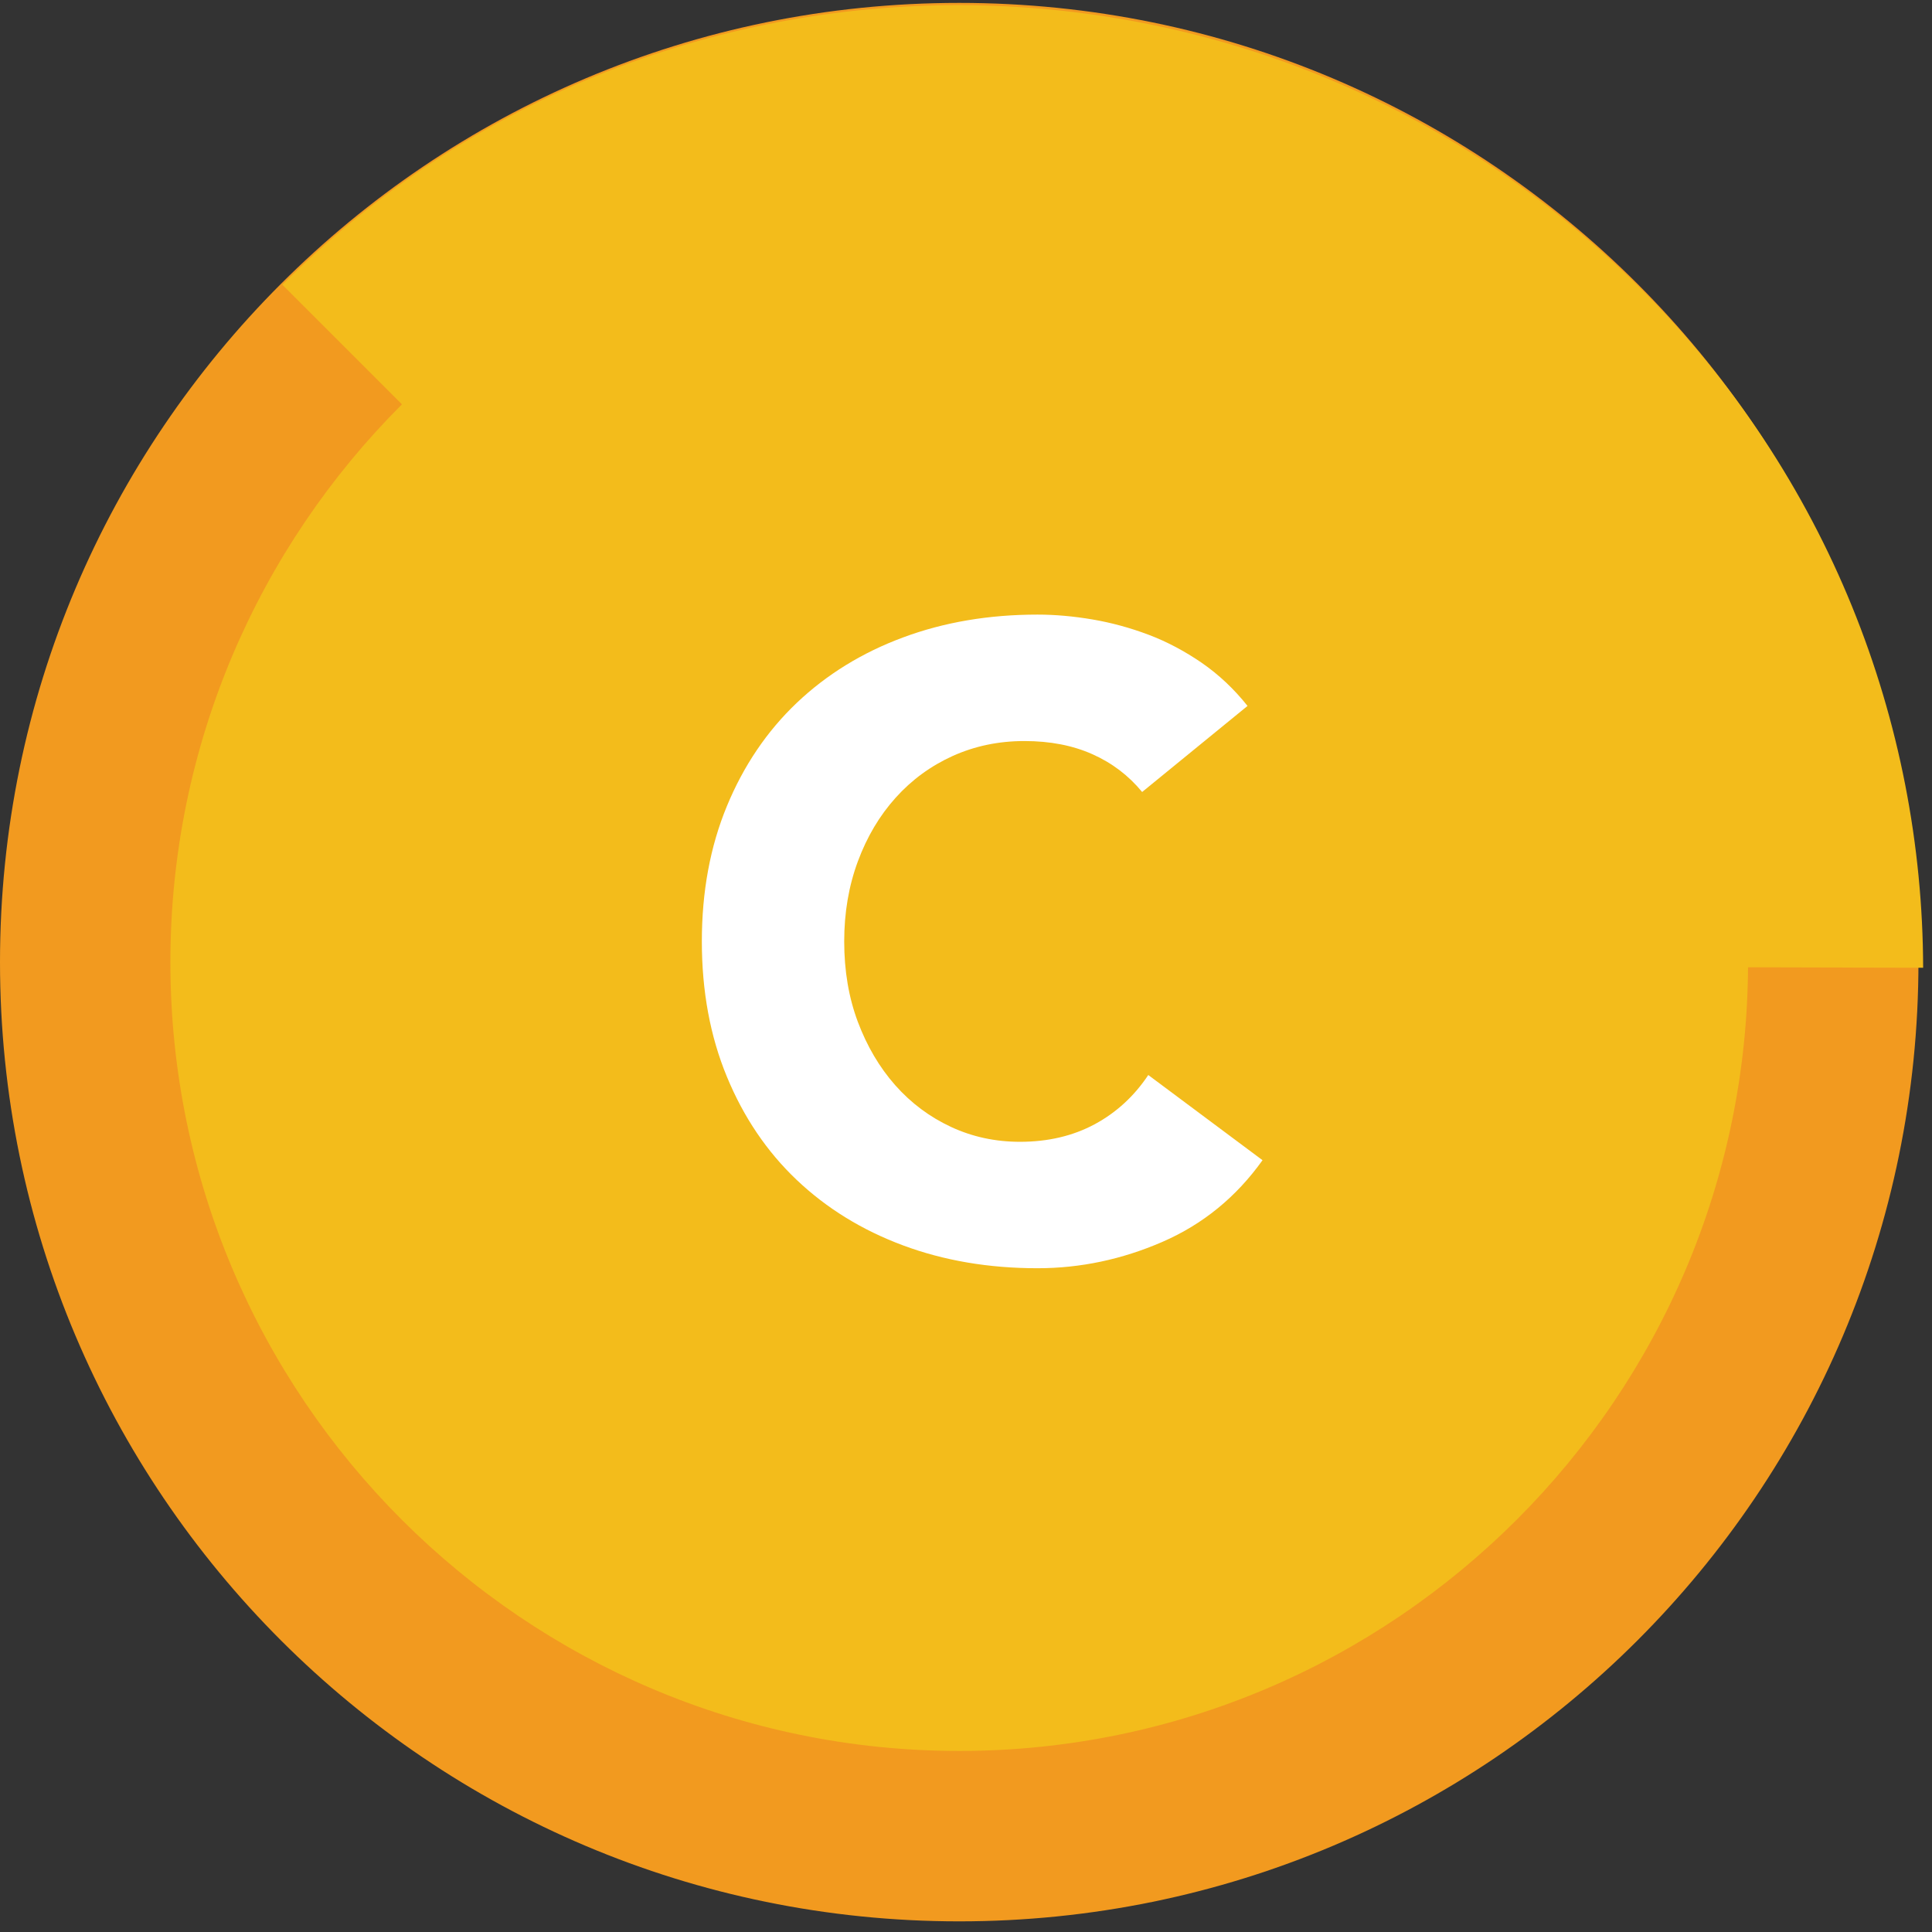 <?xml version="1.0" encoding="utf-8"?>
<!-- Generator: Adobe Illustrator 23.0.6, SVG Export Plug-In . SVG Version: 6.00 Build 0)  -->
<svg version="1.1" id="Layer_1" xmlns="http://www.w3.org/2000/svg" xmlns:xlink="http://www.w3.org/1999/xlink" x="0px" y="0px"
	 viewBox="0 0 226.77 226.77" style="enable-background:new 0 0 226.77 226.77;" xml:space="preserve">
<rect x="0" y="0" width="226.77" height="226.77" fill="#333333" stroke="none"/>
<style type="text/css">
	.st0{fill:#F3BC1B;}
	.st1{fill:#F29A1F;}
	.st2{fill:#FFFFFF;}
</style>
<g>
	<g>
		<circle class="st0" cx="112.59" cy="112.93" r="102.59"/>
		<g>
			<path class="st1" d="M112.59,20.34c51.05,0,92.59,41.53,92.59,92.59s-41.53,92.59-92.59,92.59S20,163.98,20,112.93
				S61.53,20.34,112.59,20.34 M112.59,0.34C50.41,0.34,0,50.75,0,112.93c0,62.18,50.41,112.59,112.59,112.59
				c62.18,0,112.59-50.41,112.59-112.59C225.17,50.75,174.77,0.34,112.59,0.34L112.59,0.34z"/>
		</g>
	</g>
	<g>
		<path class="st0" d="M113.03,113.31l112.7,0.28c-0.07-28.84-11.14-57.71-33.2-79.77C148.41-10.31,77.05-10.49,33.14,33.42
			L113.03,113.31z"/>
	</g>
	<g>
		<path class="st2" d="M134.06,92.96c-1.58-1.92-3.52-3.4-5.83-4.43c-2.3-1.03-4.97-1.55-7.99-1.55c-3.03,0-5.83,0.59-8.41,1.75
			c-2.58,1.17-4.81,2.8-6.7,4.9c-1.89,2.1-3.37,4.59-4.44,7.48c-1.07,2.89-1.6,6.02-1.6,9.39c0,3.44,0.53,6.59,1.6,9.44
			c1.07,2.85,2.53,5.33,4.38,7.43c1.86,2.1,4.04,3.73,6.55,4.9c2.51,1.17,5.21,1.75,8.1,1.75c3.3,0,6.22-0.69,8.77-2.06
			c2.54-1.37,4.64-3.3,6.29-5.78l13.41,10c-3.09,4.33-7.01,7.53-11.76,9.59c-4.74,2.06-9.63,3.09-14.65,3.09
			c-5.71,0-10.97-0.89-15.78-2.68c-4.81-1.79-8.97-4.35-12.48-7.68c-3.51-3.33-6.24-7.37-8.2-12.12
			c-1.96-4.74-2.94-10.04-2.94-15.88c0-5.84,0.98-11.14,2.94-15.88c1.96-4.74,4.69-8.78,8.2-12.12c3.51-3.33,7.67-5.9,12.48-7.68
			c4.81-1.79,10.07-2.68,15.78-2.68c2.06,0,4.21,0.19,6.45,0.57c2.23,0.38,4.43,0.98,6.6,1.8c2.17,0.82,4.24,1.93,6.24,3.3
			c1.99,1.38,3.78,3.06,5.36,5.05L134.06,92.96z"/>
	</g>
</g>
</svg>
